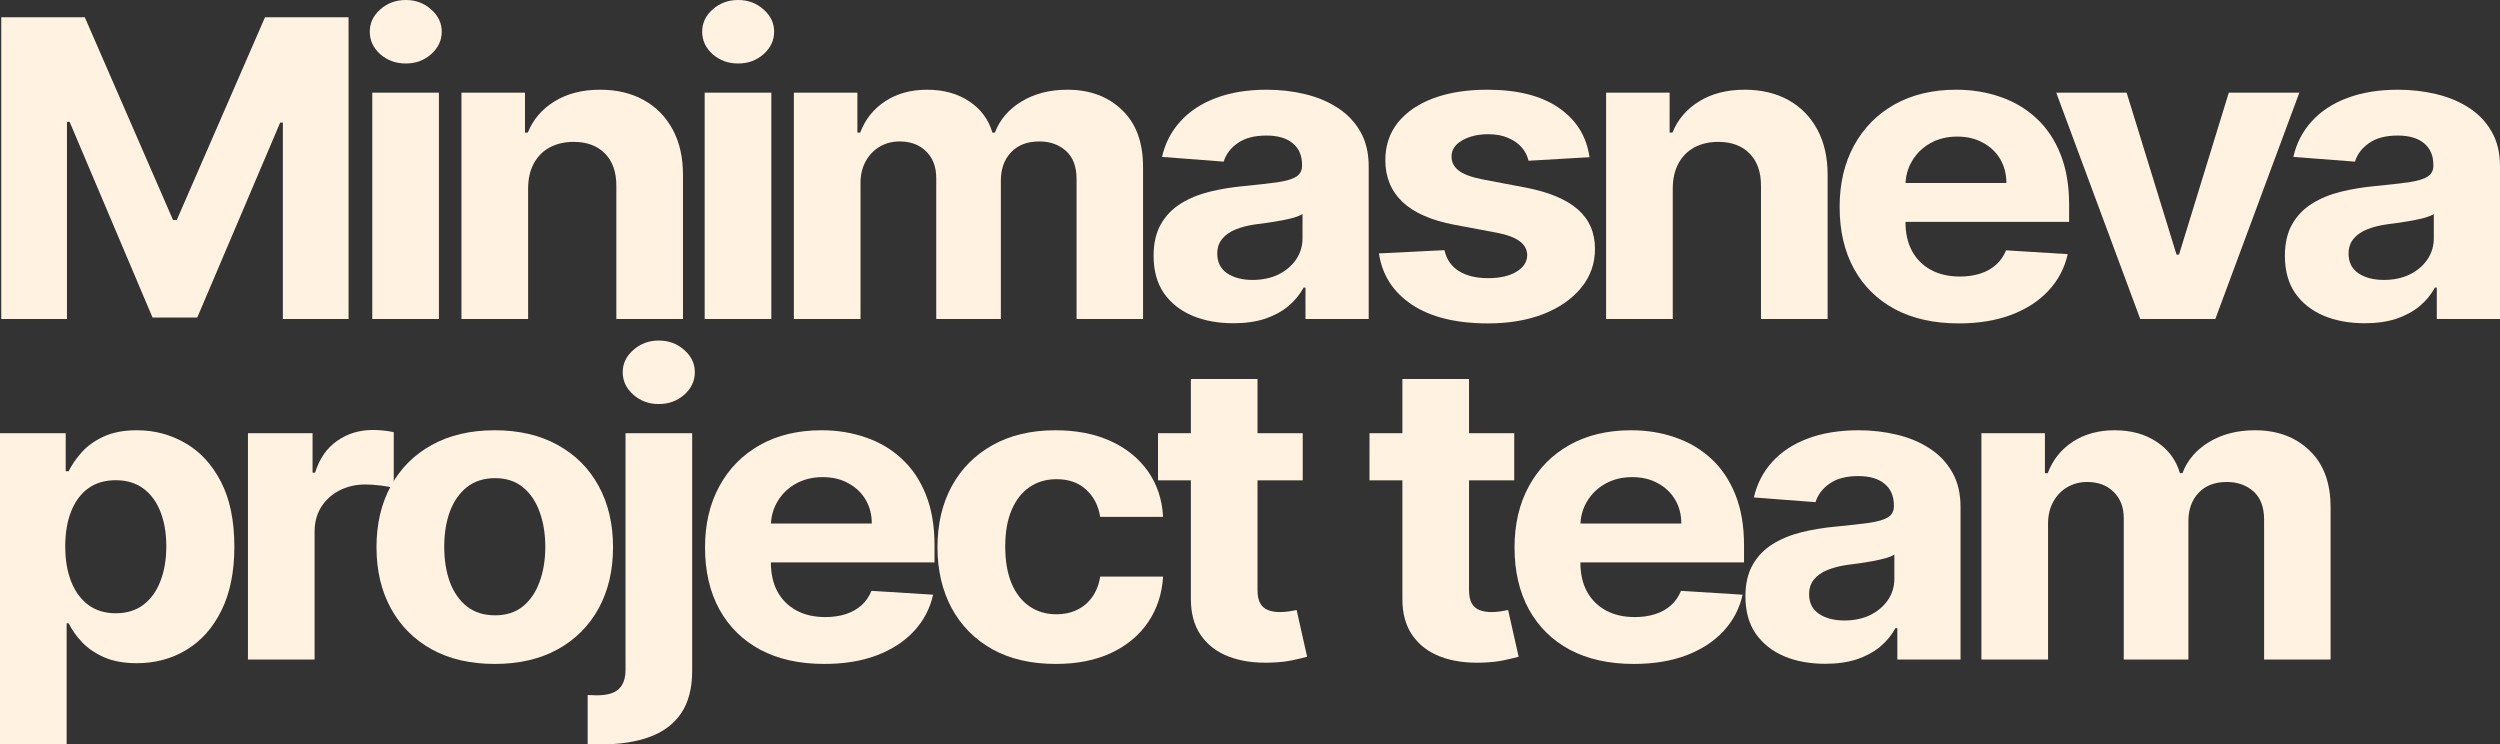 <?xml version="1.0" encoding="UTF-8"?> <svg xmlns="http://www.w3.org/2000/svg" width="178" height="53" viewBox="0 0 178 53" fill="none"><rect x="0" y="0" width="178" height="53" fill="#333333" stroke="none"/><g data-figma-bg-blur-radius="15"><path d="M0.089 1.227H6.037L12.319 15.662H12.587L18.869 1.227H24.817V22.711H20.139V8.728H19.949L14.046 22.606H10.86L4.957 8.675H4.767V22.711H0.089V1.227Z" fill="#FFF2E0"></path><path d="M26.506 22.711V6.598H31.251V22.711H26.506ZM28.89 4.521C28.184 4.521 27.579 4.301 27.074 3.86C26.576 3.413 26.328 2.878 26.328 2.255C26.328 1.64 26.576 1.112 27.074 0.671C27.579 0.224 28.184 0 28.89 0C29.595 0 30.197 0.224 30.694 0.671C31.199 1.112 31.452 1.64 31.452 2.255C31.452 2.878 31.199 3.413 30.694 3.86C30.197 4.301 29.595 4.521 28.89 4.521Z" fill="#FFF2E0"></path><path d="M37.602 13.396V22.711H32.856V6.598H37.379V9.441H37.579C37.958 8.504 38.593 7.763 39.484 7.217C40.375 6.665 41.456 6.388 42.725 6.388C43.913 6.388 44.949 6.633 45.833 7.123C46.717 7.612 47.404 8.312 47.894 9.221C48.384 10.123 48.629 11.2 48.629 12.452V22.711H43.884V13.249C43.891 12.263 43.624 11.494 43.082 10.941C42.54 10.382 41.794 10.102 40.843 10.102C40.204 10.102 39.64 10.231 39.15 10.49C38.667 10.749 38.288 11.127 38.014 11.623C37.746 12.113 37.609 12.704 37.602 13.396Z" fill="#FFF2E0"></path><path d="M50.173 22.711V6.598H54.918V22.711H50.173ZM52.557 4.521C51.851 4.521 51.246 4.301 50.741 3.86C50.244 3.413 49.995 2.878 49.995 2.255C49.995 1.64 50.244 1.112 50.741 0.671C51.246 0.224 51.851 0 52.557 0C53.262 0 53.864 0.224 54.361 0.671C54.866 1.112 55.119 1.64 55.119 2.255C55.119 2.878 54.866 3.413 54.361 3.86C53.864 4.301 53.262 4.521 52.557 4.521Z" fill="#FFF2E0"></path><path d="M56.524 22.711V6.598H61.046V9.441H61.246C61.603 8.497 62.197 7.752 63.029 7.207C63.86 6.661 64.855 6.388 66.014 6.388C67.187 6.388 68.186 6.665 69.01 7.217C69.834 7.763 70.384 8.504 70.659 9.441H70.837C71.186 8.518 71.817 7.78 72.73 7.228C73.651 6.668 74.739 6.388 75.994 6.388C77.591 6.388 78.886 6.867 79.882 7.826C80.884 8.777 81.385 10.126 81.385 11.875V22.711H76.651V12.756C76.651 11.861 76.399 11.189 75.894 10.742C75.389 10.294 74.758 10.07 74 10.07C73.139 10.07 72.467 10.329 71.984 10.847C71.501 11.357 71.26 12.032 71.26 12.871V22.711H66.66V12.662C66.66 11.871 66.418 11.242 65.936 10.773C65.461 10.305 64.833 10.07 64.053 10.07C63.526 10.07 63.051 10.196 62.628 10.448C62.212 10.693 61.881 11.039 61.636 11.487C61.391 11.927 61.269 12.445 61.269 13.039V22.711H56.524Z" fill="#FFF2E0"></path><path d="M87.817 23.015C86.725 23.015 85.752 22.837 84.898 22.48C84.044 22.117 83.368 21.582 82.871 20.875C82.381 20.162 82.136 19.274 82.136 18.211C82.136 17.316 82.31 16.564 82.659 15.955C83.008 15.347 83.484 14.857 84.085 14.487C84.686 14.116 85.37 13.836 86.135 13.648C86.907 13.459 87.716 13.326 88.563 13.249C89.558 13.151 90.36 13.06 90.969 12.976C91.578 12.885 92.019 12.752 92.294 12.578C92.569 12.403 92.706 12.144 92.706 11.801V11.738C92.706 11.074 92.484 10.56 92.038 10.196C91.6 9.833 90.976 9.651 90.167 9.651C89.313 9.651 88.633 9.829 88.128 10.186C87.623 10.536 87.289 10.976 87.126 11.508L82.737 11.172C82.96 10.193 83.398 9.347 84.052 8.633C84.705 7.913 85.548 7.361 86.58 6.976C87.62 6.584 88.823 6.388 90.189 6.388C91.139 6.388 92.049 6.493 92.918 6.703C93.794 6.913 94.57 7.238 95.246 7.679C95.929 8.119 96.468 8.686 96.861 9.378C97.255 10.063 97.451 10.885 97.451 11.843V22.711H92.951V20.477H92.818C92.543 20.98 92.175 21.424 91.715 21.809C91.255 22.186 90.701 22.484 90.055 22.701C89.409 22.91 88.663 23.015 87.817 23.015ZM89.175 19.931C89.873 19.931 90.49 19.802 91.024 19.543C91.559 19.277 91.979 18.921 92.283 18.473C92.588 18.025 92.74 17.518 92.74 16.952V15.242C92.591 15.333 92.387 15.417 92.127 15.494C91.875 15.564 91.589 15.63 91.269 15.693C90.95 15.749 90.631 15.802 90.312 15.851C89.992 15.892 89.703 15.931 89.443 15.966C88.886 16.043 88.399 16.165 87.984 16.333C87.568 16.501 87.245 16.728 87.014 17.015C86.784 17.295 86.669 17.644 86.669 18.064C86.669 18.672 86.903 19.137 87.371 19.459C87.846 19.774 88.448 19.931 89.175 19.931Z" fill="#FFF2E0"></path><path d="M113.172 11.193L108.828 11.445C108.754 11.095 108.594 10.78 108.349 10.501C108.104 10.214 107.781 9.987 107.38 9.819C106.987 9.644 106.515 9.556 105.966 9.556C105.231 9.556 104.61 9.703 104.106 9.997C103.601 10.284 103.348 10.668 103.348 11.151C103.348 11.536 103.511 11.861 103.838 12.127C104.165 12.392 104.726 12.606 105.52 12.766L108.617 13.354C110.28 13.675 111.52 14.193 112.337 14.906C113.154 15.62 113.562 16.557 113.562 17.718C113.562 18.774 113.232 19.7 112.571 20.498C111.917 21.295 111.019 21.917 109.875 22.365C108.739 22.805 107.429 23.026 105.943 23.026C103.679 23.026 101.874 22.582 100.53 21.694C99.193 20.798 98.41 19.581 98.18 18.043L102.847 17.812C102.988 18.462 103.33 18.959 103.872 19.302C104.414 19.637 105.108 19.805 105.955 19.805C106.786 19.805 107.455 19.655 107.96 19.354C108.472 19.047 108.732 18.651 108.739 18.169C108.732 17.763 108.55 17.431 108.193 17.172C107.837 16.907 107.287 16.704 106.545 16.564L103.582 16.008C101.911 15.693 100.667 15.148 99.85 14.371C99.041 13.595 98.636 12.606 98.636 11.403C98.636 10.368 98.933 9.476 99.528 8.728C100.129 7.979 100.972 7.402 102.056 6.997C103.148 6.591 104.425 6.388 105.888 6.388C108.049 6.388 109.749 6.819 110.989 7.679C112.237 8.539 112.965 9.71 113.172 11.193Z" fill="#FFF2E0"></path><path d="M119.1 13.396V22.711H114.355V6.598H118.877V9.441H119.077C119.456 8.504 120.091 7.763 120.982 7.217C121.873 6.665 122.954 6.388 124.223 6.388C125.412 6.388 126.448 6.633 127.331 7.123C128.215 7.612 128.902 8.312 129.392 9.221C129.882 10.123 130.127 11.2 130.127 12.452V22.711H125.382V13.249C125.389 12.263 125.122 11.494 124.58 10.941C124.038 10.382 123.292 10.102 122.341 10.102C121.702 10.102 121.138 10.231 120.648 10.49C120.165 10.749 119.787 11.127 119.512 11.623C119.244 12.113 119.107 12.704 119.1 13.396Z" fill="#FFF2E0"></path><path d="M139.468 23.026C137.708 23.026 136.193 22.69 134.924 22.019C133.661 21.34 132.689 20.382 132.005 19.144C131.322 17.899 130.981 16.427 130.981 14.728C130.981 13.071 131.322 11.616 132.005 10.364C132.689 9.112 133.65 8.137 134.89 7.437C136.138 6.738 137.601 6.388 139.279 6.388C140.408 6.388 141.458 6.56 142.431 6.902C143.411 7.238 144.265 7.745 144.993 8.424C145.728 9.102 146.3 9.955 146.708 10.983C147.117 12.004 147.321 13.2 147.321 14.571V15.798H132.874V13.029H142.854C142.854 12.385 142.706 11.815 142.409 11.319C142.112 10.822 141.7 10.434 141.173 10.154C140.653 9.868 140.047 9.724 139.357 9.724C138.637 9.724 137.998 9.882 137.441 10.196C136.892 10.504 136.461 10.92 136.149 11.445C135.837 11.962 135.677 12.539 135.67 13.175V15.809C135.67 16.606 135.826 17.295 136.138 17.875C136.457 18.456 136.906 18.903 137.486 19.218C138.065 19.532 138.752 19.69 139.546 19.69C140.073 19.69 140.556 19.62 140.994 19.48C141.432 19.34 141.807 19.13 142.119 18.851C142.431 18.571 142.669 18.228 142.832 17.823L147.221 18.095C146.998 19.088 146.541 19.956 145.851 20.697C145.168 21.431 144.284 22.005 143.2 22.417C142.123 22.823 140.879 23.026 139.468 23.026Z" fill="#FFF2E0"></path><path d="M163.713 6.598L157.732 22.711H152.385L146.404 6.598H151.416L154.969 18.127H155.147L158.69 6.598H163.713Z" fill="#FFF2E0"></path><path d="M168.365 23.015C167.273 23.015 166.301 22.837 165.447 22.48C164.593 22.117 163.917 21.582 163.419 20.875C162.929 20.162 162.684 19.274 162.684 18.211C162.684 17.316 162.859 16.564 163.208 15.955C163.557 15.347 164.032 14.857 164.634 14.487C165.235 14.116 165.918 13.836 166.683 13.648C167.455 13.459 168.265 13.326 169.111 13.249C170.106 13.151 170.908 13.06 171.517 12.976C172.126 12.885 172.568 12.752 172.843 12.578C173.118 12.403 173.255 12.144 173.255 11.801V11.738C173.255 11.074 173.032 10.56 172.587 10.196C172.148 9.833 171.525 9.651 170.715 9.651C169.861 9.651 169.182 9.829 168.677 10.186C168.172 10.536 167.838 10.976 167.674 11.508L163.286 11.172C163.509 10.193 163.947 9.347 164.6 8.633C165.254 7.913 166.096 7.361 167.129 6.976C168.168 6.584 169.371 6.388 170.738 6.388C171.688 6.388 172.598 6.493 173.467 6.703C174.343 6.913 175.119 7.238 175.795 7.679C176.478 8.119 177.016 8.686 177.41 9.378C177.803 10.063 178 10.885 178 11.843V22.711H173.5V20.477H173.366C173.092 20.98 172.724 21.424 172.264 21.809C171.803 22.186 171.25 22.484 170.604 22.701C169.958 22.91 169.212 23.015 168.365 23.015ZM169.724 19.931C170.422 19.931 171.038 19.802 171.573 19.543C172.108 19.277 172.527 18.921 172.832 18.473C173.136 18.025 173.288 17.518 173.288 16.952V15.242C173.14 15.333 172.936 15.417 172.676 15.494C172.423 15.564 172.137 15.63 171.818 15.693C171.499 15.749 171.179 15.802 170.86 15.851C170.541 15.892 170.251 15.931 169.991 15.966C169.434 16.043 168.948 16.165 168.532 16.333C168.116 16.501 167.793 16.728 167.563 17.015C167.333 17.295 167.218 17.644 167.218 18.064C167.218 18.672 167.452 19.137 167.919 19.459C168.395 19.774 168.996 19.931 169.724 19.931Z" fill="#FFF2E0"></path><path d="M0 53V30.845H4.678V33.551H4.89C5.098 33.117 5.399 32.677 5.792 32.229C6.193 31.775 6.713 31.397 7.352 31.096C7.998 30.789 8.8 30.635 9.758 30.635C11.005 30.635 12.156 30.942 13.211 31.558C14.265 32.166 15.108 33.086 15.739 34.317C16.37 35.541 16.686 37.076 16.686 38.922C16.686 40.719 16.378 42.237 15.761 43.475C15.153 44.706 14.321 45.639 13.266 46.276C12.219 46.905 11.046 47.22 9.747 47.22C8.826 47.22 8.042 47.077 7.396 46.79C6.758 46.503 6.234 46.143 5.826 45.709C5.417 45.269 5.105 44.825 4.89 44.377H4.745V53H0ZM4.645 38.901C4.645 39.859 4.786 40.695 5.068 41.408C5.35 42.122 5.759 42.678 6.293 43.076C6.828 43.468 7.478 43.664 8.243 43.664C9.015 43.664 9.669 43.464 10.203 43.066C10.738 42.66 11.143 42.101 11.417 41.387C11.7 40.667 11.841 39.838 11.841 38.901C11.841 37.971 11.703 37.153 11.428 36.446C11.154 35.74 10.749 35.188 10.214 34.789C9.68 34.39 9.023 34.191 8.243 34.191C7.47 34.191 6.817 34.383 6.282 34.768C5.755 35.153 5.35 35.698 5.068 36.404C4.786 37.111 4.645 37.943 4.645 38.901Z" fill="#FFF2E0"></path><path d="M17.654 46.958V30.845H22.254V33.656H22.432C22.744 32.656 23.268 31.901 24.003 31.39C24.738 30.873 25.585 30.614 26.543 30.614C26.78 30.614 27.037 30.628 27.311 30.656C27.586 30.684 27.827 30.722 28.035 30.771V34.736C27.812 34.674 27.504 34.618 27.111 34.569C26.717 34.52 26.357 34.495 26.03 34.495C25.332 34.495 24.708 34.639 24.159 34.925C23.617 35.205 23.186 35.597 22.867 36.1C22.555 36.604 22.399 37.184 22.399 37.842V46.958H17.654Z" fill="#FFF2E0"></path><path d="M35.227 47.272C33.497 47.272 32 46.926 30.738 46.234C29.483 45.535 28.514 44.562 27.831 43.318C27.147 42.066 26.806 40.614 26.806 38.964C26.806 37.3 27.147 35.845 27.831 34.6C28.514 33.348 29.483 32.376 30.738 31.684C32 30.985 33.497 30.635 35.227 30.635C36.957 30.635 38.45 30.985 39.705 31.684C40.967 32.376 41.94 33.348 42.623 34.6C43.306 35.845 43.648 37.3 43.648 38.964C43.648 40.614 43.306 42.066 42.623 43.318C41.94 44.562 40.967 45.535 39.705 46.234C38.45 46.926 36.957 47.272 35.227 47.272ZM35.249 43.811C36.036 43.811 36.694 43.601 37.221 43.181C37.748 42.755 38.145 42.174 38.413 41.44C38.687 40.705 38.825 39.87 38.825 38.933C38.825 37.995 38.687 37.16 38.413 36.425C38.145 35.691 37.748 35.111 37.221 34.684C36.694 34.258 36.036 34.044 35.249 34.044C34.455 34.044 33.786 34.258 33.244 34.684C32.709 35.111 32.305 35.691 32.03 36.425C31.763 37.16 31.629 37.995 31.629 38.933C31.629 39.87 31.763 40.705 32.03 41.44C32.305 42.174 32.709 42.755 33.244 43.181C33.786 43.601 34.455 43.811 35.249 43.811Z" fill="#FFF2E0"></path><path d="M44.538 30.845H49.283V47.755C49.283 49 49.023 50.007 48.503 50.776C47.983 51.545 47.237 52.108 46.264 52.465C45.299 52.822 44.144 53 42.8 53C42.637 53 42.481 52.996 42.332 52.989C42.176 52.989 42.013 52.986 41.842 52.979V49.486C41.968 49.493 42.08 49.496 42.176 49.496C42.265 49.503 42.362 49.507 42.466 49.507C43.231 49.507 43.765 49.353 44.07 49.045C44.382 48.745 44.538 48.29 44.538 47.681V30.845ZM46.899 28.768C46.201 28.768 45.599 28.547 45.095 28.107C44.59 27.659 44.337 27.124 44.337 26.502C44.337 25.886 44.59 25.358 45.095 24.918C45.599 24.47 46.201 24.246 46.899 24.246C47.612 24.246 48.217 24.47 48.715 24.918C49.22 25.358 49.472 25.886 49.472 26.502C49.472 27.124 49.22 27.659 48.715 28.107C48.217 28.547 47.612 28.768 46.899 28.768Z" fill="#FFF2E0"></path><path d="M58.685 47.272C56.925 47.272 55.411 46.937 54.141 46.265C52.878 45.587 51.906 44.629 51.222 43.391C50.539 42.146 50.198 40.674 50.198 38.975C50.198 37.317 50.539 35.862 51.222 34.611C51.906 33.359 52.867 32.383 54.107 31.684C55.355 30.985 56.818 30.635 58.496 30.635C59.625 30.635 60.676 30.806 61.648 31.149C62.629 31.485 63.483 31.992 64.21 32.67C64.945 33.348 65.517 34.202 65.926 35.23C66.334 36.251 66.538 37.447 66.538 38.817V40.045H52.091V37.275H62.072C62.072 36.632 61.923 36.062 61.626 35.565C61.329 35.069 60.917 34.681 60.39 34.401C59.87 34.114 59.265 33.971 58.574 33.971C57.854 33.971 57.215 34.128 56.658 34.443C56.109 34.751 55.678 35.167 55.366 35.691C55.054 36.209 54.895 36.786 54.887 37.422V40.055C54.887 40.852 55.043 41.541 55.355 42.122C55.674 42.702 56.123 43.15 56.703 43.464C57.282 43.779 57.969 43.936 58.764 43.936C59.291 43.936 59.773 43.867 60.212 43.727C60.65 43.587 61.025 43.377 61.337 43.097C61.648 42.818 61.886 42.475 62.049 42.069L66.438 42.342C66.215 43.335 65.759 44.202 65.068 44.944C64.385 45.678 63.501 46.251 62.417 46.664C61.34 47.069 60.096 47.272 58.685 47.272Z" fill="#FFF2E0"></path><path d="M75.17 47.272C73.417 47.272 71.91 46.923 70.647 46.223C69.392 45.517 68.427 44.538 67.751 43.286C67.083 42.034 66.749 40.594 66.749 38.964C66.749 37.314 67.087 35.866 67.762 34.621C68.445 33.369 69.415 32.394 70.67 31.694C71.925 30.988 73.417 30.635 75.147 30.635C76.64 30.635 77.947 30.89 79.068 31.401C80.19 31.911 81.077 32.628 81.731 33.551C82.384 34.474 82.744 35.558 82.811 36.803H78.333C78.207 35.999 77.873 35.352 77.331 34.862C76.796 34.366 76.094 34.118 75.225 34.118C74.49 34.118 73.848 34.306 73.298 34.684C72.756 35.055 72.333 35.597 72.028 36.31C71.724 37.023 71.572 37.887 71.572 38.901C71.572 39.929 71.72 40.803 72.017 41.524C72.322 42.244 72.749 42.793 73.298 43.171C73.848 43.548 74.49 43.737 75.225 43.737C75.767 43.737 76.254 43.632 76.685 43.422C77.123 43.213 77.483 42.908 77.765 42.51C78.055 42.104 78.244 41.618 78.333 41.052H82.811C82.737 42.282 82.38 43.367 81.742 44.304C81.111 45.234 80.238 45.961 79.124 46.486C78.01 47.01 76.692 47.272 75.17 47.272Z" fill="#FFF2E0"></path><path d="M92.754 30.845V34.202H82.45V30.845H92.754ZM84.79 26.984H89.535V42.006C89.535 42.419 89.602 42.741 89.735 42.971C89.869 43.195 90.055 43.352 90.292 43.443C90.537 43.534 90.819 43.58 91.139 43.58C91.362 43.58 91.584 43.562 91.807 43.527C92.03 43.485 92.201 43.454 92.32 43.433L93.066 46.758C92.828 46.828 92.494 46.909 92.063 47C91.633 47.097 91.109 47.157 90.493 47.178C89.349 47.22 88.347 47.077 87.485 46.748C86.631 46.419 85.967 45.909 85.491 45.216C85.016 44.524 84.782 43.65 84.79 42.594V26.984Z" fill="#FFF2E0"></path><path d="M107.814 30.845V34.202H97.51V30.845H107.814ZM99.85 26.984H104.595V42.006C104.595 42.419 104.661 42.741 104.795 42.971C104.929 43.195 105.114 43.352 105.352 43.443C105.597 43.534 105.879 43.58 106.199 43.58C106.421 43.58 106.644 43.562 106.867 43.527C107.09 43.485 107.261 43.454 107.379 43.433L108.126 46.758C107.888 46.828 107.554 46.909 107.123 47C106.692 47.097 106.169 47.157 105.553 47.178C104.409 47.22 103.407 47.077 102.545 46.748C101.691 46.419 101.026 45.909 100.551 45.216C100.076 44.524 99.842 43.65 99.85 42.594V26.984Z" fill="#FFF2E0"></path><path d="M116.323 47.272C114.563 47.272 113.048 46.937 111.778 46.265C110.516 45.587 109.543 44.629 108.86 43.391C108.176 42.146 107.835 40.674 107.835 38.975C107.835 37.317 108.176 35.862 108.86 34.611C109.543 33.359 110.504 32.383 111.744 31.684C112.992 30.985 114.455 30.635 116.133 30.635C117.262 30.635 118.313 30.806 119.286 31.149C120.266 31.485 121.12 31.992 121.847 32.67C122.583 33.348 123.154 34.202 123.563 35.23C123.971 36.251 124.175 37.447 124.175 38.817V40.045H109.728V37.275H119.709C119.709 36.632 119.56 36.062 119.263 35.565C118.966 35.069 118.554 34.681 118.027 34.401C117.507 34.114 116.902 33.971 116.211 33.971C115.491 33.971 114.852 34.128 114.295 34.443C113.746 34.751 113.315 35.167 113.003 35.691C112.691 36.209 112.532 36.786 112.524 37.422V40.055C112.524 40.852 112.68 41.541 112.992 42.122C113.311 42.702 113.761 43.15 114.34 43.464C114.919 43.779 115.606 43.936 116.401 43.936C116.928 43.936 117.41 43.867 117.849 43.727C118.287 43.587 118.662 43.377 118.974 43.097C119.286 42.818 119.523 42.475 119.687 42.069L124.075 42.342C123.852 43.335 123.396 44.202 122.705 44.944C122.022 45.678 121.138 46.251 120.054 46.664C118.977 47.069 117.734 47.272 116.323 47.272Z" fill="#FFF2E0"></path><path d="M129.955 47.262C128.864 47.262 127.891 47.084 127.037 46.727C126.183 46.363 125.507 45.828 125.01 45.122C124.519 44.408 124.274 43.52 124.274 42.457C124.274 41.562 124.449 40.81 124.798 40.202C125.147 39.593 125.622 39.104 126.224 38.733C126.825 38.363 127.508 38.083 128.273 37.894C129.046 37.705 129.855 37.572 130.702 37.495C131.697 37.398 132.499 37.307 133.108 37.223C133.716 37.132 134.158 36.999 134.433 36.824C134.708 36.649 134.845 36.391 134.845 36.048V35.985C134.845 35.321 134.622 34.806 134.177 34.443C133.739 34.079 133.115 33.897 132.306 33.897C131.452 33.897 130.772 34.076 130.267 34.432C129.762 34.782 129.428 35.223 129.265 35.754L124.876 35.418C125.099 34.439 125.537 33.593 126.19 32.88C126.844 32.159 127.687 31.607 128.719 31.222C129.758 30.831 130.961 30.635 132.328 30.635C133.278 30.635 134.188 30.74 135.057 30.95C135.933 31.159 136.709 31.485 137.385 31.925C138.068 32.366 138.606 32.932 139 33.624C139.394 34.31 139.59 35.132 139.59 36.09V46.958H135.09V44.723H134.957C134.682 45.227 134.314 45.671 133.854 46.056C133.393 46.433 132.84 46.73 132.194 46.947C131.548 47.157 130.802 47.262 129.955 47.262ZM131.314 44.178C132.012 44.178 132.629 44.048 133.163 43.79C133.698 43.524 134.117 43.167 134.422 42.72C134.726 42.272 134.879 41.765 134.879 41.199V39.489C134.73 39.58 134.526 39.663 134.266 39.74C134.014 39.81 133.728 39.877 133.408 39.94C133.089 39.996 132.77 40.048 132.45 40.097C132.131 40.139 131.841 40.177 131.582 40.212C131.025 40.289 130.538 40.412 130.122 40.58C129.706 40.747 129.383 40.975 129.153 41.261C128.923 41.541 128.808 41.891 128.808 42.31C128.808 42.919 129.042 43.384 129.51 43.706C129.985 44.02 130.586 44.178 131.314 44.178Z" fill="#FFF2E0"></path><path d="M141.076 46.958V30.845H145.598V33.688H145.799C146.155 32.743 146.749 31.999 147.581 31.453C148.413 30.908 149.408 30.635 150.566 30.635C151.74 30.635 152.739 30.911 153.563 31.464C154.387 32.009 154.937 32.75 155.211 33.688H155.39C155.739 32.764 156.37 32.026 157.283 31.474C158.204 30.915 159.292 30.635 160.547 30.635C162.143 30.635 163.439 31.114 164.434 32.072C165.437 33.023 165.938 34.373 165.938 36.121V46.958H161.204V37.002C161.204 36.107 160.952 35.436 160.447 34.988C159.942 34.541 159.31 34.317 158.553 34.317C157.692 34.317 157.02 34.576 156.537 35.093C156.054 35.604 155.813 36.279 155.813 37.118V46.958H151.212V36.908C151.212 36.118 150.971 35.488 150.488 35.02C150.013 34.551 149.386 34.317 148.606 34.317C148.079 34.317 147.603 34.443 147.18 34.694C146.764 34.939 146.434 35.285 146.189 35.733C145.944 36.174 145.821 36.691 145.821 37.286V46.958H141.076Z" fill="#FFF2E0"></path></g><defs><clipPath id="bgblur_0_629_1337_clip_path" transform="translate(15 15)"><path d="M0.089 1.227H6.037L12.319 15.662H12.587L18.869 1.227H24.817V22.711H20.139V8.728H19.949L14.046 22.606H10.86L4.957 8.675H4.767V22.711H0.089V1.227Z"></path><path d="M26.506 22.711V6.598H31.251V22.711H26.506ZM28.89 4.521C28.184 4.521 27.579 4.301 27.074 3.86C26.576 3.413 26.328 2.878 26.328 2.255C26.328 1.64 26.576 1.112 27.074 0.671C27.579 0.224 28.184 0 28.89 0C29.595 0 30.197 0.224 30.694 0.671C31.199 1.112 31.452 1.64 31.452 2.255C31.452 2.878 31.199 3.413 30.694 3.86C30.197 4.301 29.595 4.521 28.89 4.521Z"></path><path d="M37.602 13.396V22.711H32.856V6.598H37.379V9.441H37.579C37.958 8.504 38.593 7.763 39.484 7.217C40.375 6.665 41.456 6.388 42.725 6.388C43.913 6.388 44.949 6.633 45.833 7.123C46.717 7.612 47.404 8.312 47.894 9.221C48.384 10.123 48.629 11.2 48.629 12.452V22.711H43.884V13.249C43.891 12.263 43.624 11.494 43.082 10.941C42.54 10.382 41.794 10.102 40.843 10.102C40.204 10.102 39.64 10.231 39.15 10.49C38.667 10.749 38.288 11.127 38.014 11.623C37.746 12.113 37.609 12.704 37.602 13.396Z"></path><path d="M50.173 22.711V6.598H54.918V22.711H50.173ZM52.557 4.521C51.851 4.521 51.246 4.301 50.741 3.86C50.244 3.413 49.995 2.878 49.995 2.255C49.995 1.64 50.244 1.112 50.741 0.671C51.246 0.224 51.851 0 52.557 0C53.262 0 53.864 0.224 54.361 0.671C54.866 1.112 55.119 1.64 55.119 2.255C55.119 2.878 54.866 3.413 54.361 3.86C53.864 4.301 53.262 4.521 52.557 4.521Z"></path><path d="M56.524 22.711V6.598H61.046V9.441H61.246C61.603 8.497 62.197 7.752 63.029 7.207C63.86 6.661 64.855 6.388 66.014 6.388C67.187 6.388 68.186 6.665 69.01 7.217C69.834 7.763 70.384 8.504 70.659 9.441H70.837C71.186 8.518 71.817 7.78 72.73 7.228C73.651 6.668 74.739 6.388 75.994 6.388C77.591 6.388 78.886 6.867 79.882 7.826C80.884 8.777 81.385 10.126 81.385 11.875V22.711H76.651V12.756C76.651 11.861 76.399 11.189 75.894 10.742C75.389 10.294 74.758 10.07 74 10.07C73.139 10.07 72.467 10.329 71.984 10.847C71.501 11.357 71.26 12.032 71.26 12.871V22.711H66.66V12.662C66.66 11.871 66.418 11.242 65.936 10.773C65.461 10.305 64.833 10.07 64.053 10.07C63.526 10.07 63.051 10.196 62.628 10.448C62.212 10.693 61.881 11.039 61.636 11.487C61.391 11.927 61.269 12.445 61.269 13.039V22.711H56.524Z"></path><path d="M87.817 23.015C86.725 23.015 85.752 22.837 84.898 22.48C84.044 22.117 83.368 21.582 82.871 20.875C82.381 20.162 82.136 19.274 82.136 18.211C82.136 17.316 82.31 16.564 82.659 15.955C83.008 15.347 83.484 14.857 84.085 14.487C84.686 14.116 85.37 13.836 86.135 13.648C86.907 13.459 87.716 13.326 88.563 13.249C89.558 13.151 90.36 13.06 90.969 12.976C91.578 12.885 92.019 12.752 92.294 12.578C92.569 12.403 92.706 12.144 92.706 11.801V11.738C92.706 11.074 92.484 10.56 92.038 10.196C91.6 9.833 90.976 9.651 90.167 9.651C89.313 9.651 88.633 9.829 88.128 10.186C87.623 10.536 87.289 10.976 87.126 11.508L82.737 11.172C82.96 10.193 83.398 9.347 84.052 8.633C84.705 7.913 85.548 7.361 86.58 6.976C87.62 6.584 88.823 6.388 90.189 6.388C91.139 6.388 92.049 6.493 92.918 6.703C93.794 6.913 94.57 7.238 95.246 7.679C95.929 8.119 96.468 8.686 96.861 9.378C97.255 10.063 97.451 10.885 97.451 11.843V22.711H92.951V20.477H92.818C92.543 20.98 92.175 21.424 91.715 21.809C91.255 22.186 90.701 22.484 90.055 22.701C89.409 22.91 88.663 23.015 87.817 23.015ZM89.175 19.931C89.873 19.931 90.49 19.802 91.024 19.543C91.559 19.277 91.979 18.921 92.283 18.473C92.588 18.025 92.74 17.518 92.74 16.952V15.242C92.591 15.333 92.387 15.417 92.127 15.494C91.875 15.564 91.589 15.63 91.269 15.693C90.95 15.749 90.631 15.802 90.312 15.851C89.992 15.892 89.703 15.931 89.443 15.966C88.886 16.043 88.399 16.165 87.984 16.333C87.568 16.501 87.245 16.728 87.014 17.015C86.784 17.295 86.669 17.644 86.669 18.064C86.669 18.672 86.903 19.137 87.371 19.459C87.846 19.774 88.448 19.931 89.175 19.931Z"></path><path d="M113.172 11.193L108.828 11.445C108.754 11.095 108.594 10.78 108.349 10.501C108.104 10.214 107.781 9.987 107.38 9.819C106.987 9.644 106.515 9.556 105.966 9.556C105.231 9.556 104.61 9.703 104.106 9.997C103.601 10.284 103.348 10.668 103.348 11.151C103.348 11.536 103.511 11.861 103.838 12.127C104.165 12.392 104.726 12.606 105.52 12.766L108.617 13.354C110.28 13.675 111.52 14.193 112.337 14.906C113.154 15.62 113.562 16.557 113.562 17.718C113.562 18.774 113.232 19.7 112.571 20.498C111.917 21.295 111.019 21.917 109.875 22.365C108.739 22.805 107.429 23.026 105.943 23.026C103.679 23.026 101.874 22.582 100.53 21.694C99.193 20.798 98.41 19.581 98.18 18.043L102.847 17.812C102.988 18.462 103.33 18.959 103.872 19.302C104.414 19.637 105.108 19.805 105.955 19.805C106.786 19.805 107.455 19.655 107.96 19.354C108.472 19.047 108.732 18.651 108.739 18.169C108.732 17.763 108.55 17.431 108.193 17.172C107.837 16.907 107.287 16.704 106.545 16.564L103.582 16.008C101.911 15.693 100.667 15.148 99.85 14.371C99.041 13.595 98.636 12.606 98.636 11.403C98.636 10.368 98.933 9.476 99.528 8.728C100.129 7.979 100.972 7.402 102.056 6.997C103.148 6.591 104.425 6.388 105.888 6.388C108.049 6.388 109.749 6.819 110.989 7.679C112.237 8.539 112.965 9.71 113.172 11.193Z"></path><path d="M119.1 13.396V22.711H114.355V6.598H118.877V9.441H119.077C119.456 8.504 120.091 7.763 120.982 7.217C121.873 6.665 122.954 6.388 124.223 6.388C125.412 6.388 126.448 6.633 127.331 7.123C128.215 7.612 128.902 8.312 129.392 9.221C129.882 10.123 130.127 11.2 130.127 12.452V22.711H125.382V13.249C125.389 12.263 125.122 11.494 124.58 10.941C124.038 10.382 123.292 10.102 122.341 10.102C121.702 10.102 121.138 10.231 120.648 10.49C120.165 10.749 119.787 11.127 119.512 11.623C119.244 12.113 119.107 12.704 119.1 13.396Z"></path><path d="M139.468 23.026C137.708 23.026 136.193 22.69 134.924 22.019C133.661 21.34 132.689 20.382 132.005 19.144C131.322 17.899 130.981 16.427 130.981 14.728C130.981 13.071 131.322 11.616 132.005 10.364C132.689 9.112 133.65 8.137 134.89 7.437C136.138 6.738 137.601 6.388 139.279 6.388C140.408 6.388 141.458 6.56 142.431 6.902C143.411 7.238 144.265 7.745 144.993 8.424C145.728 9.102 146.3 9.955 146.708 10.983C147.117 12.004 147.321 13.2 147.321 14.571V15.798H132.874V13.029H142.854C142.854 12.385 142.706 11.815 142.409 11.319C142.112 10.822 141.7 10.434 141.173 10.154C140.653 9.868 140.047 9.724 139.357 9.724C138.637 9.724 137.998 9.882 137.441 10.196C136.892 10.504 136.461 10.92 136.149 11.445C135.837 11.962 135.677 12.539 135.67 13.175V15.809C135.67 16.606 135.826 17.295 136.138 17.875C136.457 18.456 136.906 18.903 137.486 19.218C138.065 19.532 138.752 19.69 139.546 19.69C140.073 19.69 140.556 19.62 140.994 19.48C141.432 19.34 141.807 19.13 142.119 18.851C142.431 18.571 142.669 18.228 142.832 17.823L147.221 18.095C146.998 19.088 146.541 19.956 145.851 20.697C145.168 21.431 144.284 22.005 143.2 22.417C142.123 22.823 140.879 23.026 139.468 23.026Z"></path><path d="M163.713 6.598L157.732 22.711H152.385L146.404 6.598H151.416L154.969 18.127H155.147L158.69 6.598H163.713Z"></path><path d="M168.365 23.015C167.273 23.015 166.301 22.837 165.447 22.48C164.593 22.117 163.917 21.582 163.419 20.875C162.929 20.162 162.684 19.274 162.684 18.211C162.684 17.316 162.859 16.564 163.208 15.955C163.557 15.347 164.032 14.857 164.634 14.487C165.235 14.116 165.918 13.836 166.683 13.648C167.455 13.459 168.265 13.326 169.111 13.249C170.106 13.151 170.908 13.06 171.517 12.976C172.126 12.885 172.568 12.752 172.843 12.578C173.118 12.403 173.255 12.144 173.255 11.801V11.738C173.255 11.074 173.032 10.56 172.587 10.196C172.148 9.833 171.525 9.651 170.715 9.651C169.861 9.651 169.182 9.829 168.677 10.186C168.172 10.536 167.838 10.976 167.674 11.508L163.286 11.172C163.509 10.193 163.947 9.347 164.6 8.633C165.254 7.913 166.096 7.361 167.129 6.976C168.168 6.584 169.371 6.388 170.738 6.388C171.688 6.388 172.598 6.493 173.467 6.703C174.343 6.913 175.119 7.238 175.795 7.679C176.478 8.119 177.016 8.686 177.41 9.378C177.803 10.063 178 10.885 178 11.843V22.711H173.5V20.477H173.366C173.092 20.98 172.724 21.424 172.264 21.809C171.803 22.186 171.25 22.484 170.604 22.701C169.958 22.91 169.212 23.015 168.365 23.015ZM169.724 19.931C170.422 19.931 171.038 19.802 171.573 19.543C172.108 19.277 172.527 18.921 172.832 18.473C173.136 18.025 173.288 17.518 173.288 16.952V15.242C173.14 15.333 172.936 15.417 172.676 15.494C172.423 15.564 172.137 15.63 171.818 15.693C171.499 15.749 171.179 15.802 170.86 15.851C170.541 15.892 170.251 15.931 169.991 15.966C169.434 16.043 168.948 16.165 168.532 16.333C168.116 16.501 167.793 16.728 167.563 17.015C167.333 17.295 167.218 17.644 167.218 18.064C167.218 18.672 167.452 19.137 167.919 19.459C168.395 19.774 168.996 19.931 169.724 19.931Z"></path><path d="M0 53V30.845H4.678V33.551H4.89C5.098 33.117 5.399 32.677 5.792 32.229C6.193 31.775 6.713 31.397 7.352 31.096C7.998 30.789 8.8 30.635 9.758 30.635C11.005 30.635 12.156 30.942 13.211 31.558C14.265 32.166 15.108 33.086 15.739 34.317C16.37 35.541 16.686 37.076 16.686 38.922C16.686 40.719 16.378 42.237 15.761 43.475C15.153 44.706 14.321 45.639 13.266 46.276C12.219 46.905 11.046 47.22 9.747 47.22C8.826 47.22 8.042 47.077 7.396 46.79C6.758 46.503 6.234 46.143 5.826 45.709C5.417 45.269 5.105 44.825 4.89 44.377H4.745V53H0ZM4.645 38.901C4.645 39.859 4.786 40.695 5.068 41.408C5.35 42.122 5.759 42.678 6.293 43.076C6.828 43.468 7.478 43.664 8.243 43.664C9.015 43.664 9.669 43.464 10.203 43.066C10.738 42.66 11.143 42.101 11.417 41.387C11.7 40.667 11.841 39.838 11.841 38.901C11.841 37.971 11.703 37.153 11.428 36.446C11.154 35.74 10.749 35.188 10.214 34.789C9.68 34.39 9.023 34.191 8.243 34.191C7.47 34.191 6.817 34.383 6.282 34.768C5.755 35.153 5.35 35.698 5.068 36.404C4.786 37.111 4.645 37.943 4.645 38.901Z"></path><path d="M17.654 46.958V30.845H22.254V33.656H22.432C22.744 32.656 23.268 31.901 24.003 31.39C24.738 30.873 25.585 30.614 26.543 30.614C26.78 30.614 27.037 30.628 27.311 30.656C27.586 30.684 27.827 30.722 28.035 30.771V34.736C27.812 34.674 27.504 34.618 27.111 34.569C26.717 34.52 26.357 34.495 26.03 34.495C25.332 34.495 24.708 34.639 24.159 34.925C23.617 35.205 23.186 35.597 22.867 36.1C22.555 36.604 22.399 37.184 22.399 37.842V46.958H17.654Z"></path><path d="M35.227 47.272C33.497 47.272 32 46.926 30.738 46.234C29.483 45.535 28.514 44.562 27.831 43.318C27.147 42.066 26.806 40.614 26.806 38.964C26.806 37.3 27.147 35.845 27.831 34.6C28.514 33.348 29.483 32.376 30.738 31.684C32 30.985 33.497 30.635 35.227 30.635C36.957 30.635 38.45 30.985 39.705 31.684C40.967 32.376 41.94 33.348 42.623 34.6C43.306 35.845 43.648 37.3 43.648 38.964C43.648 40.614 43.306 42.066 42.623 43.318C41.94 44.562 40.967 45.535 39.705 46.234C38.45 46.926 36.957 47.272 35.227 47.272ZM35.249 43.811C36.036 43.811 36.694 43.601 37.221 43.181C37.748 42.755 38.145 42.174 38.413 41.44C38.687 40.705 38.825 39.87 38.825 38.933C38.825 37.995 38.687 37.16 38.413 36.425C38.145 35.691 37.748 35.111 37.221 34.684C36.694 34.258 36.036 34.044 35.249 34.044C34.455 34.044 33.786 34.258 33.244 34.684C32.709 35.111 32.305 35.691 32.03 36.425C31.763 37.16 31.629 37.995 31.629 38.933C31.629 39.87 31.763 40.705 32.03 41.44C32.305 42.174 32.709 42.755 33.244 43.181C33.786 43.601 34.455 43.811 35.249 43.811Z"></path><path d="M44.538 30.845H49.283V47.755C49.283 49 49.023 50.007 48.503 50.776C47.983 51.545 47.237 52.108 46.264 52.465C45.299 52.822 44.144 53 42.8 53C42.637 53 42.481 52.996 42.332 52.989C42.176 52.989 42.013 52.986 41.842 52.979V49.486C41.968 49.493 42.08 49.496 42.176 49.496C42.265 49.503 42.362 49.507 42.466 49.507C43.231 49.507 43.765 49.353 44.07 49.045C44.382 48.745 44.538 48.29 44.538 47.681V30.845ZM46.899 28.768C46.201 28.768 45.599 28.547 45.095 28.107C44.59 27.659 44.337 27.124 44.337 26.502C44.337 25.886 44.59 25.358 45.095 24.918C45.599 24.47 46.201 24.246 46.899 24.246C47.612 24.246 48.217 24.47 48.715 24.918C49.22 25.358 49.472 25.886 49.472 26.502C49.472 27.124 49.22 27.659 48.715 28.107C48.217 28.547 47.612 28.768 46.899 28.768Z"></path><path d="M58.685 47.272C56.925 47.272 55.411 46.937 54.141 46.265C52.878 45.587 51.906 44.629 51.222 43.391C50.539 42.146 50.198 40.674 50.198 38.975C50.198 37.317 50.539 35.862 51.222 34.611C51.906 33.359 52.867 32.383 54.107 31.684C55.355 30.985 56.818 30.635 58.496 30.635C59.625 30.635 60.676 30.806 61.648 31.149C62.629 31.485 63.483 31.992 64.21 32.67C64.945 33.348 65.517 34.202 65.926 35.23C66.334 36.251 66.538 37.447 66.538 38.817V40.045H52.091V37.275H62.072C62.072 36.632 61.923 36.062 61.626 35.565C61.329 35.069 60.917 34.681 60.39 34.401C59.87 34.114 59.265 33.971 58.574 33.971C57.854 33.971 57.215 34.128 56.658 34.443C56.109 34.751 55.678 35.167 55.366 35.691C55.054 36.209 54.895 36.786 54.887 37.422V40.055C54.887 40.852 55.043 41.541 55.355 42.122C55.674 42.702 56.123 43.15 56.703 43.464C57.282 43.779 57.969 43.936 58.764 43.936C59.291 43.936 59.773 43.867 60.212 43.727C60.65 43.587 61.025 43.377 61.337 43.097C61.648 42.818 61.886 42.475 62.049 42.069L66.438 42.342C66.215 43.335 65.759 44.202 65.068 44.944C64.385 45.678 63.501 46.251 62.417 46.664C61.34 47.069 60.096 47.272 58.685 47.272Z"></path><path d="M75.17 47.272C73.417 47.272 71.91 46.923 70.647 46.223C69.392 45.517 68.427 44.538 67.751 43.286C67.083 42.034 66.749 40.594 66.749 38.964C66.749 37.314 67.087 35.866 67.762 34.621C68.445 33.369 69.415 32.394 70.67 31.694C71.925 30.988 73.417 30.635 75.147 30.635C76.64 30.635 77.947 30.89 79.068 31.401C80.19 31.911 81.077 32.628 81.731 33.551C82.384 34.474 82.744 35.558 82.811 36.803H78.333C78.207 35.999 77.873 35.352 77.331 34.862C76.796 34.366 76.094 34.118 75.225 34.118C74.49 34.118 73.848 34.306 73.298 34.684C72.756 35.055 72.333 35.597 72.028 36.31C71.724 37.023 71.572 37.887 71.572 38.901C71.572 39.929 71.72 40.803 72.017 41.524C72.322 42.244 72.749 42.793 73.298 43.171C73.848 43.548 74.49 43.737 75.225 43.737C75.767 43.737 76.254 43.632 76.685 43.422C77.123 43.213 77.483 42.908 77.765 42.51C78.055 42.104 78.244 41.618 78.333 41.052H82.811C82.737 42.282 82.38 43.367 81.742 44.304C81.111 45.234 80.238 45.961 79.124 46.486C78.01 47.01 76.692 47.272 75.17 47.272Z"></path><path d="M92.754 30.845V34.202H82.45V30.845H92.754ZM84.79 26.984H89.535V42.006C89.535 42.419 89.602 42.741 89.735 42.971C89.869 43.195 90.055 43.352 90.292 43.443C90.537 43.534 90.819 43.58 91.139 43.58C91.362 43.58 91.584 43.562 91.807 43.527C92.03 43.485 92.201 43.454 92.32 43.433L93.066 46.758C92.828 46.828 92.494 46.909 92.063 47C91.633 47.097 91.109 47.157 90.493 47.178C89.349 47.22 88.347 47.077 87.485 46.748C86.631 46.419 85.967 45.909 85.491 45.216C85.016 44.524 84.782 43.65 84.79 42.594V26.984Z"></path><path d="M107.814 30.845V34.202H97.51V30.845H107.814ZM99.85 26.984H104.595V42.006C104.595 42.419 104.661 42.741 104.795 42.971C104.929 43.195 105.114 43.352 105.352 43.443C105.597 43.534 105.879 43.58 106.199 43.58C106.421 43.58 106.644 43.562 106.867 43.527C107.09 43.485 107.261 43.454 107.379 43.433L108.126 46.758C107.888 46.828 107.554 46.909 107.123 47C106.692 47.097 106.169 47.157 105.553 47.178C104.409 47.22 103.407 47.077 102.545 46.748C101.691 46.419 101.026 45.909 100.551 45.216C100.076 44.524 99.842 43.65 99.85 42.594V26.984Z"></path><path d="M116.323 47.272C114.563 47.272 113.048 46.937 111.778 46.265C110.516 45.587 109.543 44.629 108.86 43.391C108.176 42.146 107.835 40.674 107.835 38.975C107.835 37.317 108.176 35.862 108.86 34.611C109.543 33.359 110.504 32.383 111.744 31.684C112.992 30.985 114.455 30.635 116.133 30.635C117.262 30.635 118.313 30.806 119.286 31.149C120.266 31.485 121.12 31.992 121.847 32.67C122.583 33.348 123.154 34.202 123.563 35.23C123.971 36.251 124.175 37.447 124.175 38.817V40.045H109.728V37.275H119.709C119.709 36.632 119.56 36.062 119.263 35.565C118.966 35.069 118.554 34.681 118.027 34.401C117.507 34.114 116.902 33.971 116.211 33.971C115.491 33.971 114.852 34.128 114.295 34.443C113.746 34.751 113.315 35.167 113.003 35.691C112.691 36.209 112.532 36.786 112.524 37.422V40.055C112.524 40.852 112.68 41.541 112.992 42.122C113.311 42.702 113.761 43.15 114.34 43.464C114.919 43.779 115.606 43.936 116.401 43.936C116.928 43.936 117.41 43.867 117.849 43.727C118.287 43.587 118.662 43.377 118.974 43.097C119.286 42.818 119.523 42.475 119.687 42.069L124.075 42.342C123.852 43.335 123.396 44.202 122.705 44.944C122.022 45.678 121.138 46.251 120.054 46.664C118.977 47.069 117.734 47.272 116.323 47.272Z"></path><path d="M129.955 47.262C128.864 47.262 127.891 47.084 127.037 46.727C126.183 46.363 125.507 45.828 125.01 45.122C124.519 44.408 124.274 43.52 124.274 42.457C124.274 41.562 124.449 40.81 124.798 40.202C125.147 39.593 125.622 39.104 126.224 38.733C126.825 38.363 127.508 38.083 128.273 37.894C129.046 37.705 129.855 37.572 130.702 37.495C131.697 37.398 132.499 37.307 133.108 37.223C133.716 37.132 134.158 36.999 134.433 36.824C134.708 36.649 134.845 36.391 134.845 36.048V35.985C134.845 35.321 134.622 34.806 134.177 34.443C133.739 34.079 133.115 33.897 132.306 33.897C131.452 33.897 130.772 34.076 130.267 34.432C129.762 34.782 129.428 35.223 129.265 35.754L124.876 35.418C125.099 34.439 125.537 33.593 126.19 32.88C126.844 32.159 127.687 31.607 128.719 31.222C129.758 30.831 130.961 30.635 132.328 30.635C133.278 30.635 134.188 30.74 135.057 30.95C135.933 31.159 136.709 31.485 137.385 31.925C138.068 32.366 138.606 32.932 139 33.624C139.394 34.31 139.59 35.132 139.59 36.09V46.958H135.09V44.723H134.957C134.682 45.227 134.314 45.671 133.854 46.056C133.393 46.433 132.84 46.73 132.194 46.947C131.548 47.157 130.802 47.262 129.955 47.262ZM131.314 44.178C132.012 44.178 132.629 44.048 133.163 43.79C133.698 43.524 134.117 43.167 134.422 42.72C134.726 42.272 134.879 41.765 134.879 41.199V39.489C134.73 39.58 134.526 39.663 134.266 39.74C134.014 39.81 133.728 39.877 133.408 39.94C133.089 39.996 132.77 40.048 132.45 40.097C132.131 40.139 131.841 40.177 131.582 40.212C131.025 40.289 130.538 40.412 130.122 40.58C129.706 40.747 129.383 40.975 129.153 41.261C128.923 41.541 128.808 41.891 128.808 42.31C128.808 42.919 129.042 43.384 129.51 43.706C129.985 44.02 130.586 44.178 131.314 44.178Z"></path><path d="M141.076 46.958V30.845H145.598V33.688H145.799C146.155 32.743 146.749 31.999 147.581 31.453C148.413 30.908 149.408 30.635 150.566 30.635C151.74 30.635 152.739 30.911 153.563 31.464C154.387 32.009 154.937 32.75 155.211 33.688H155.39C155.739 32.764 156.37 32.026 157.283 31.474C158.204 30.915 159.292 30.635 160.547 30.635C162.143 30.635 163.439 31.114 164.434 32.072C165.437 33.023 165.938 34.373 165.938 36.121V46.958H161.204V37.002C161.204 36.107 160.952 35.436 160.447 34.988C159.942 34.541 159.31 34.317 158.553 34.317C157.692 34.317 157.02 34.576 156.537 35.093C156.054 35.604 155.813 36.279 155.813 37.118V46.958H151.212V36.908C151.212 36.118 150.971 35.488 150.488 35.02C150.013 34.551 149.386 34.317 148.606 34.317C148.079 34.317 147.603 34.443 147.18 34.694C146.764 34.939 146.434 35.285 146.189 35.733C145.944 36.174 145.821 36.691 145.821 37.286V46.958H141.076Z"></path></clipPath></defs></svg> 